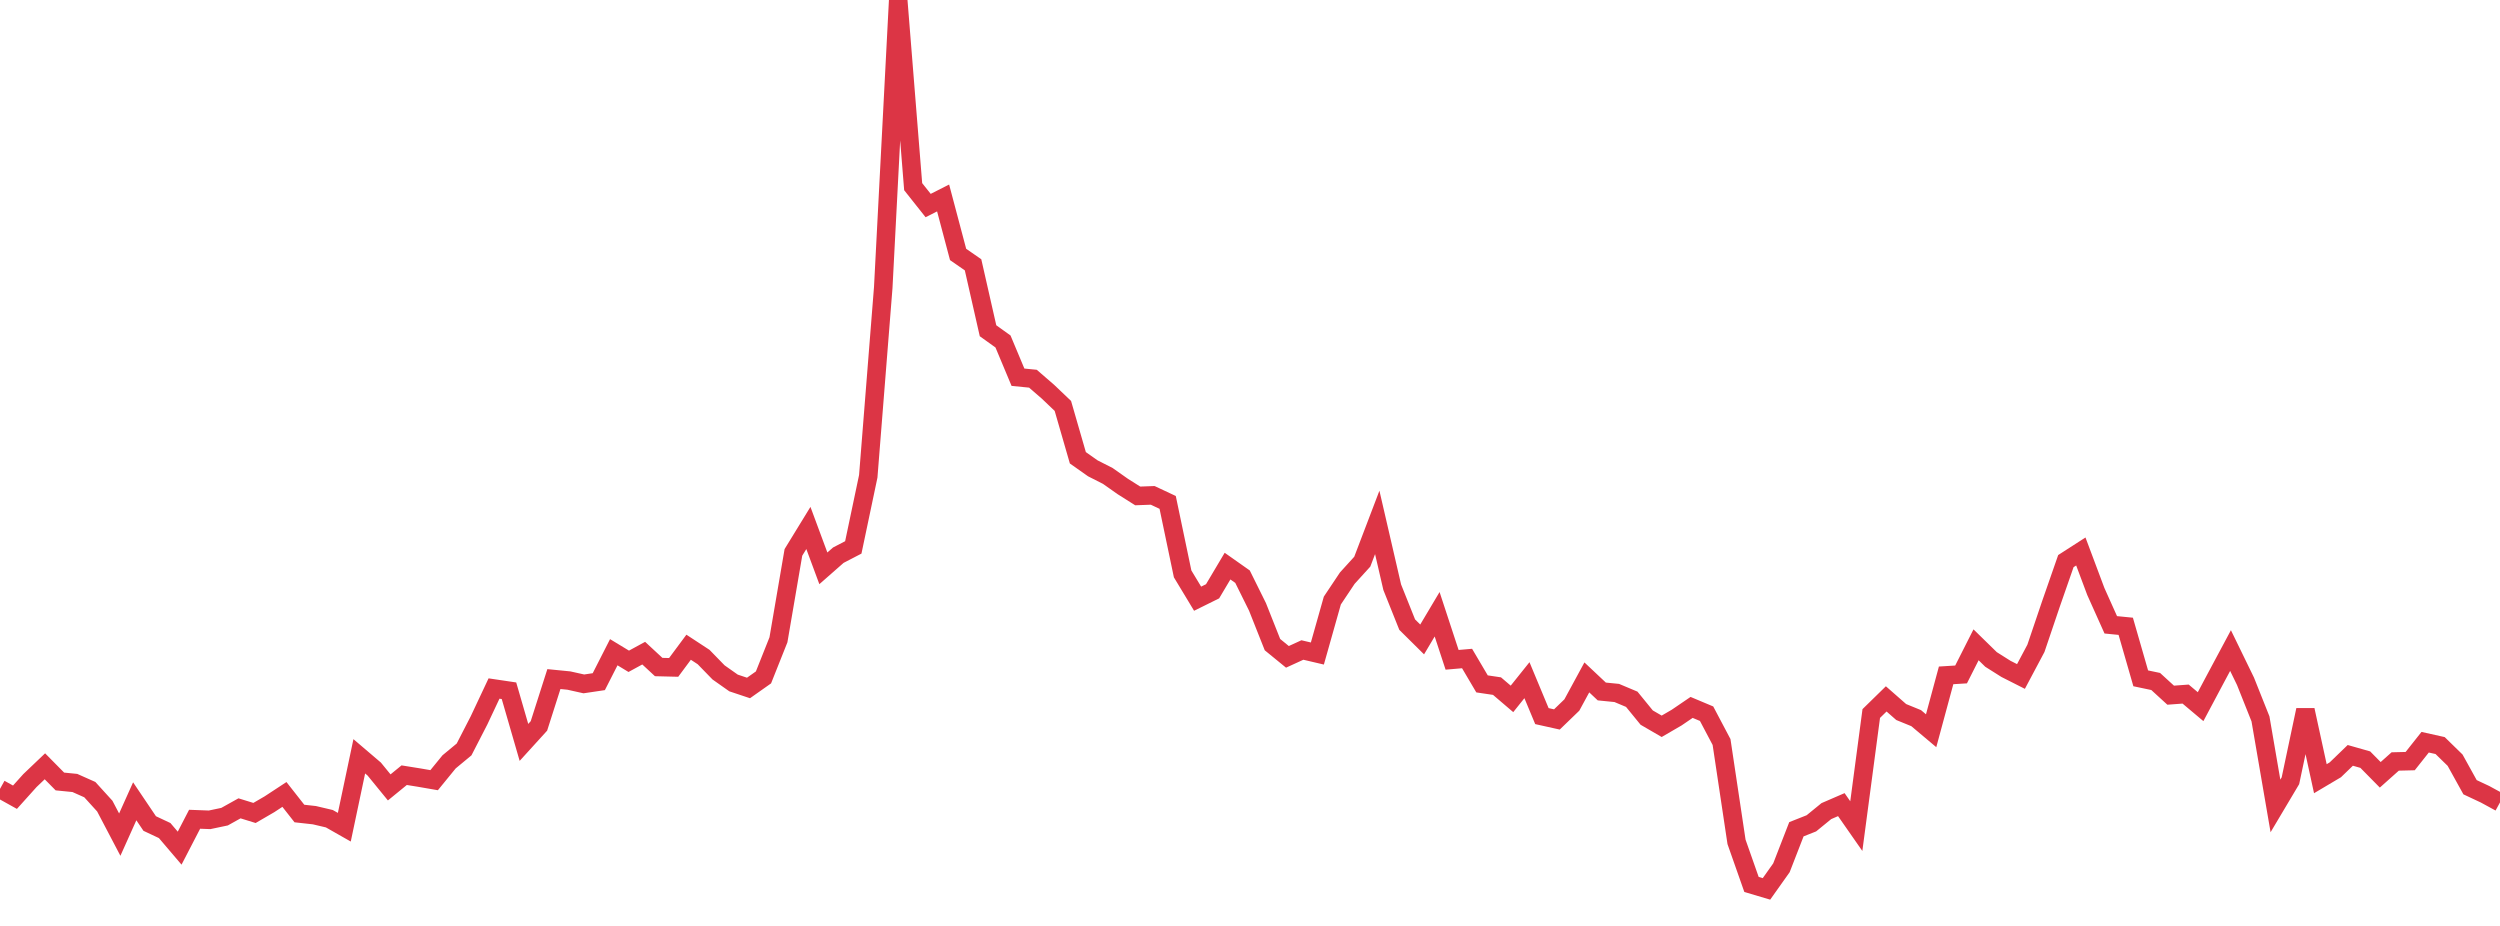 <?xml version="1.0" standalone="no"?>
<!DOCTYPE svg PUBLIC "-//W3C//DTD SVG 1.1//EN" "http://www.w3.org/Graphics/SVG/1.1/DTD/svg11.dtd">
<svg width="135" height="50" viewBox="0 0 135 50" preserveAspectRatio="none" class="sparkline" xmlns="http://www.w3.org/2000/svg"
xmlns:xlink="http://www.w3.org/1999/xlink"><path  class="sparkline--line" d="M 0 42.6 L 0 42.6 L 0.808 43.05 L 1.617 42.15 L 2.425 41.38 L 3.234 42.2 L 4.042 42.28 L 4.85 42.64 L 5.659 43.53 L 6.467 45.07 L 7.275 43.27 L 8.084 44.47 L 8.892 44.85 L 9.701 45.8 L 10.509 44.24 L 11.317 44.27 L 12.126 44.1 L 12.934 43.65 L 13.743 43.9 L 14.551 43.43 L 15.359 42.9 L 16.168 43.93 L 16.976 44.02 L 17.784 44.21 L 18.593 44.67 L 19.401 40.84 L 20.21 41.53 L 21.018 42.52 L 21.826 41.86 L 22.635 41.99 L 23.443 42.13 L 24.251 41.14 L 25.06 40.47 L 25.868 38.9 L 26.677 37.18 L 27.485 37.3 L 28.293 40.09 L 29.102 39.2 L 29.91 36.67 L 30.719 36.75 L 31.527 36.93 L 32.335 36.81 L 33.144 35.22 L 33.952 35.71 L 34.76 35.27 L 35.569 36.02 L 36.377 36.04 L 37.186 34.95 L 37.994 35.48 L 38.802 36.31 L 39.611 36.88 L 40.419 37.15 L 41.228 36.58 L 42.036 34.55 L 42.844 29.83 L 43.653 28.51 L 44.461 30.69 L 45.269 29.98 L 46.078 29.56 L 46.886 25.72 L 47.695 15.53 L 48.503 0 L 49.311 10.08 L 50.12 11.1 L 50.928 10.69 L 51.737 13.74 L 52.545 14.3 L 53.353 17.86 L 54.162 18.44 L 54.97 20.37 L 55.778 20.45 L 56.587 21.15 L 57.395 21.92 L 58.204 24.72 L 59.012 25.29 L 59.82 25.7 L 60.629 26.27 L 61.437 26.78 L 62.246 26.75 L 63.054 27.13 L 63.862 30.99 L 64.671 32.33 L 65.479 31.93 L 66.287 30.57 L 67.096 31.14 L 67.904 32.77 L 68.713 34.81 L 69.521 35.47 L 70.329 35.1 L 71.138 35.29 L 71.946 32.43 L 72.754 31.22 L 73.563 30.33 L 74.371 28.21 L 75.18 31.71 L 75.988 33.73 L 76.796 34.53 L 77.605 33.17 L 78.413 35.63 L 79.222 35.56 L 80.03 36.93 L 80.838 37.05 L 81.647 37.74 L 82.455 36.73 L 83.263 38.67 L 84.072 38.85 L 84.88 38.07 L 85.689 36.58 L 86.497 37.34 L 87.305 37.42 L 88.114 37.76 L 88.922 38.75 L 89.731 39.22 L 90.539 38.75 L 91.347 38.2 L 92.156 38.54 L 92.964 40.07 L 93.772 45.46 L 94.581 47.76 L 95.389 48 L 96.198 46.86 L 97.006 44.78 L 97.814 44.46 L 98.623 43.8 L 99.431 43.45 L 100.24 44.61 L 101.048 38.53 L 101.856 37.74 L 102.665 38.45 L 103.473 38.78 L 104.281 39.46 L 105.09 36.47 L 105.898 36.42 L 106.707 34.82 L 107.515 35.61 L 108.323 36.12 L 109.132 36.53 L 109.94 35.01 L 110.749 32.62 L 111.557 30.3 L 112.365 29.78 L 113.174 31.94 L 113.982 33.74 L 114.79 33.82 L 115.599 36.63 L 116.407 36.8 L 117.216 37.54 L 118.024 37.48 L 118.832 38.16 L 119.641 36.64 L 120.449 35.13 L 121.257 36.79 L 122.066 38.82 L 122.874 43.52 L 123.683 42.16 L 124.491 38.34 L 125.299 42.05 L 126.108 41.57 L 126.916 40.79 L 127.725 41.02 L 128.533 41.84 L 129.341 41.12 L 130.15 41.1 L 130.958 40.08 L 131.766 40.26 L 132.575 41.05 L 133.383 42.51 L 134.192 42.89 L 135 43.33" fill="none" stroke-width="1" stroke="#dc3545"></path></svg>